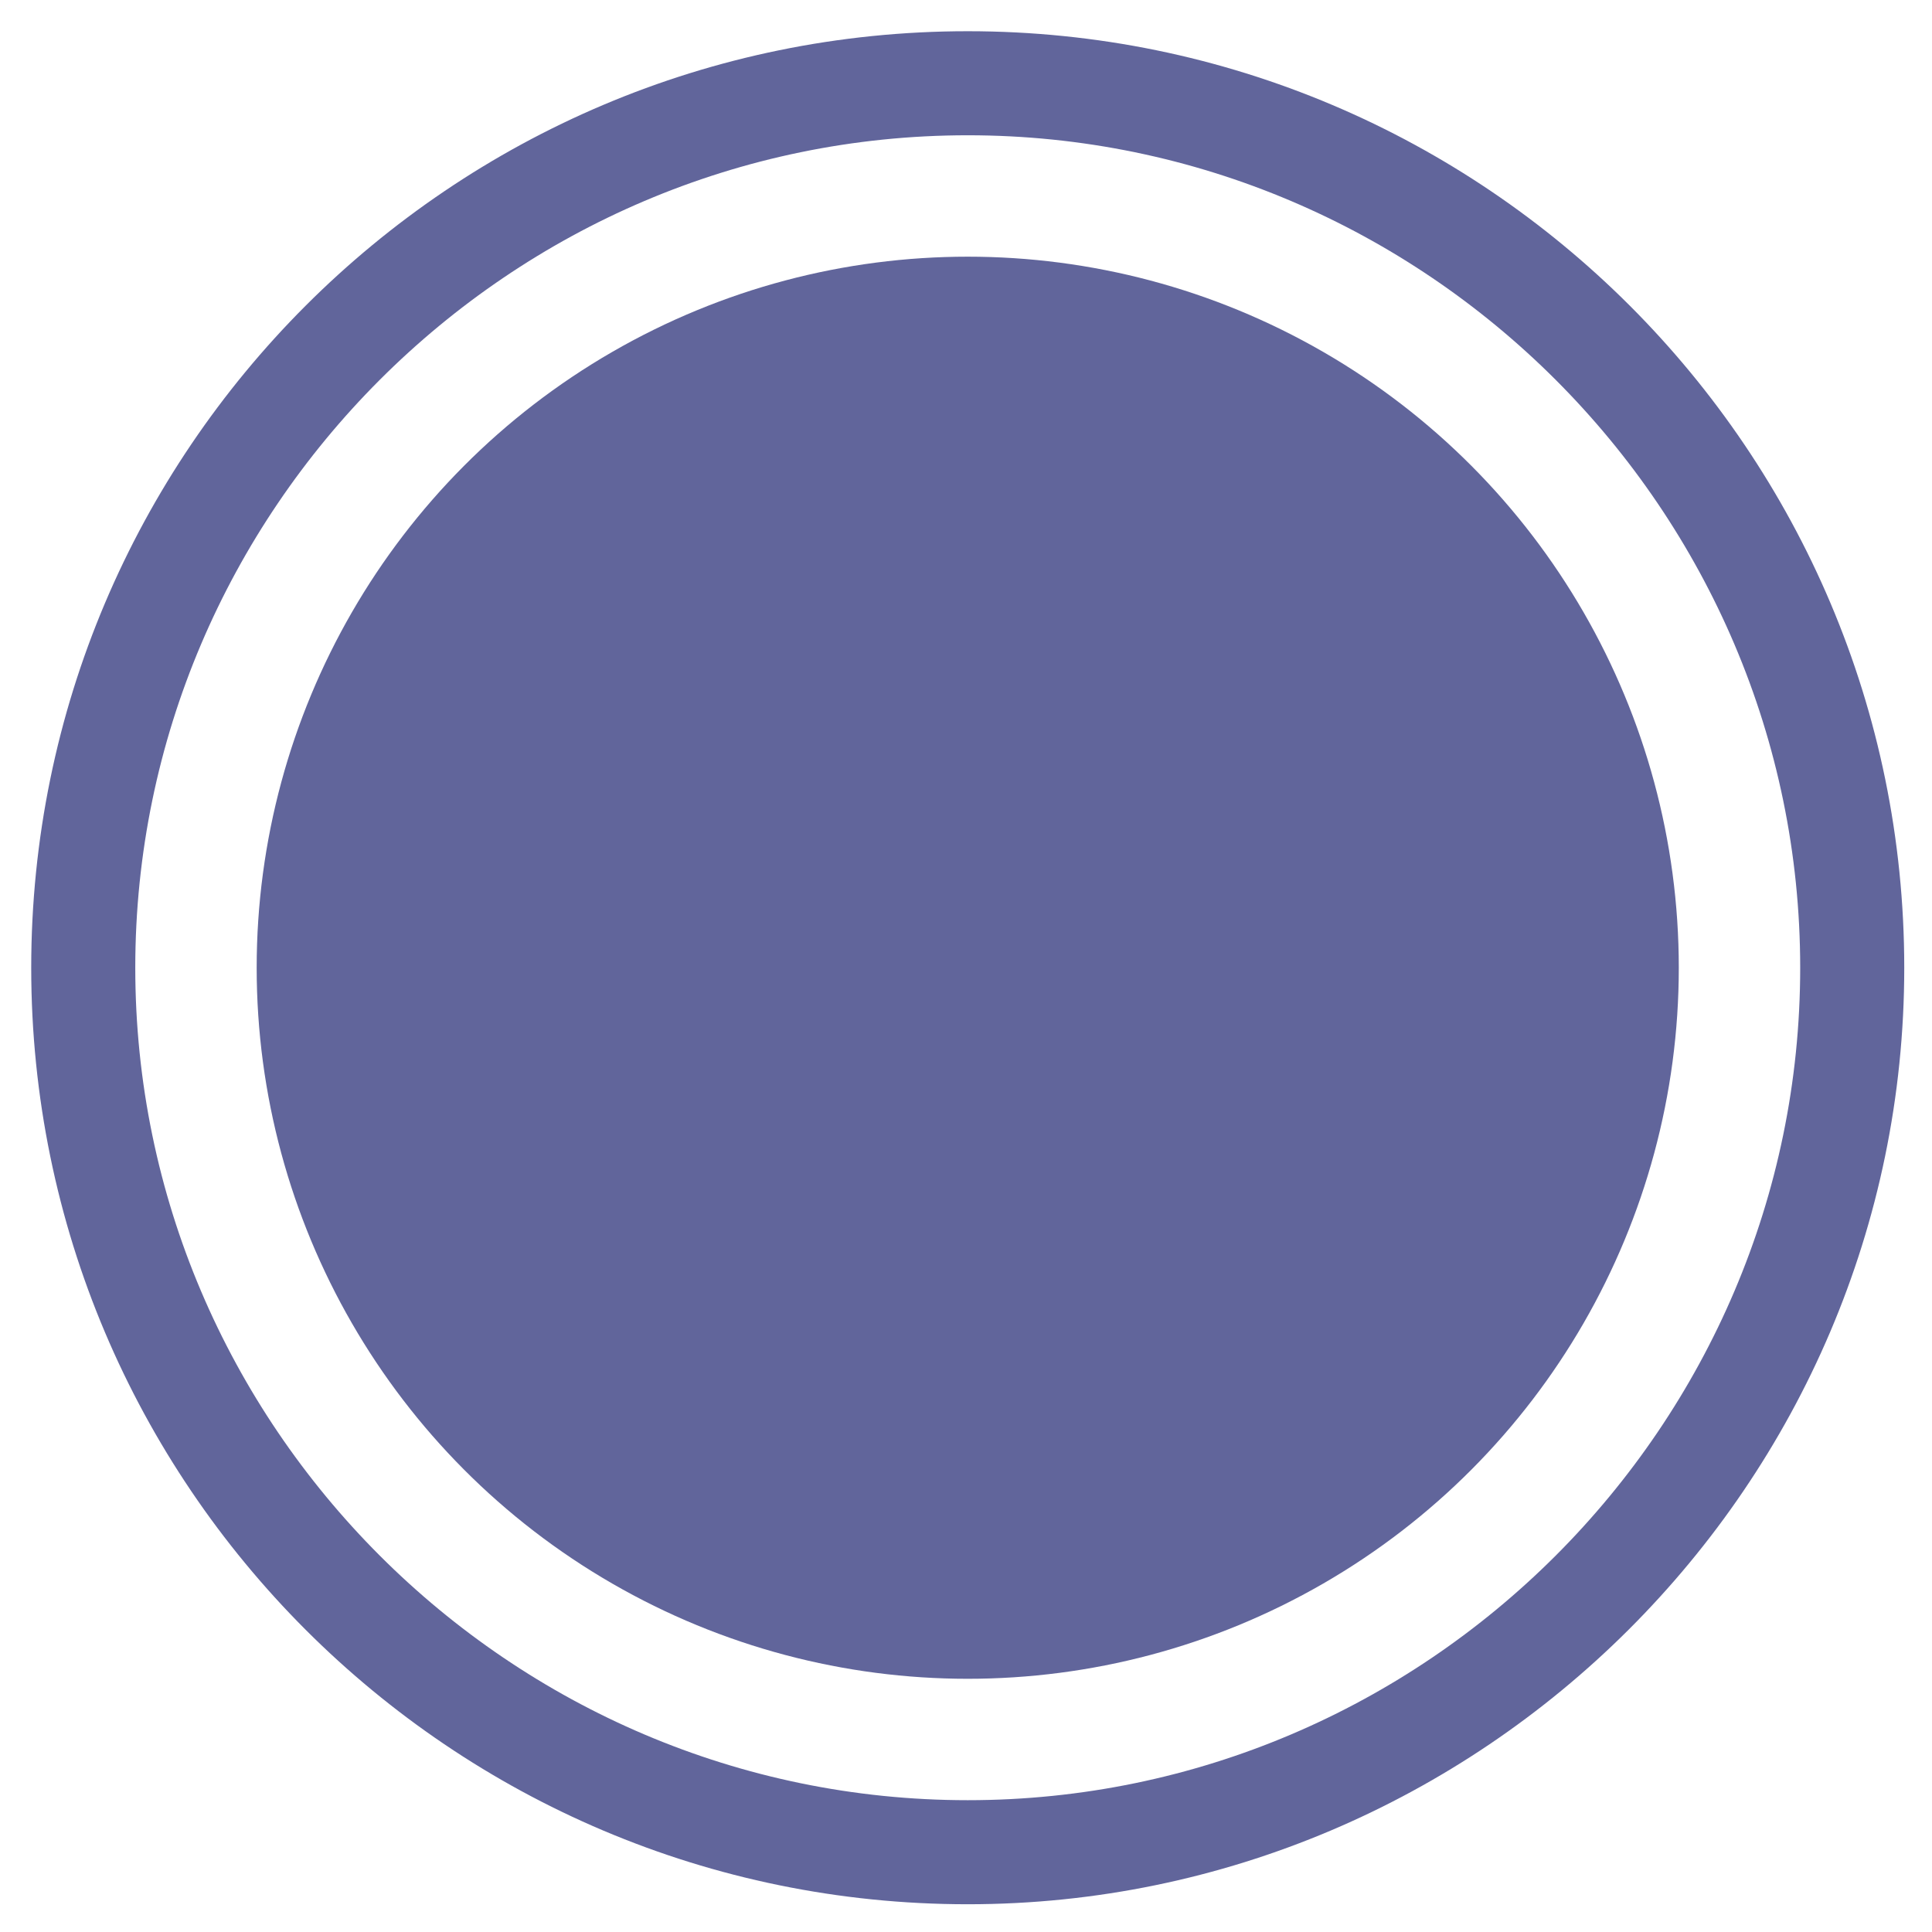 <svg xmlns="http://www.w3.org/2000/svg" xmlns:xlink="http://www.w3.org/1999/xlink" id="Layer_1" x="0px" y="0px" viewBox="0 0 55.7 55.7" style="enable-background:new 0 0 55.7 55.7;" xml:space="preserve"><style type="text/css">	.st0{fill:#61659B;}</style><g>	<path class="st0" d="M27.9,54.9c-14.9,0-27-12.1-27-27s12.1-27,27-27s27,12.1,27,27S42.7,54.9,27.9,54.9z M27.9,3.9   c-13.2,0-24,10.8-24,24s10.8,24,24,24s24-10.8,24-24S41.1,3.9,27.9,3.9z"></path></g><g>	<circle class="st0" cx="27.9" cy="27.9" r="20.5"></circle></g></svg>